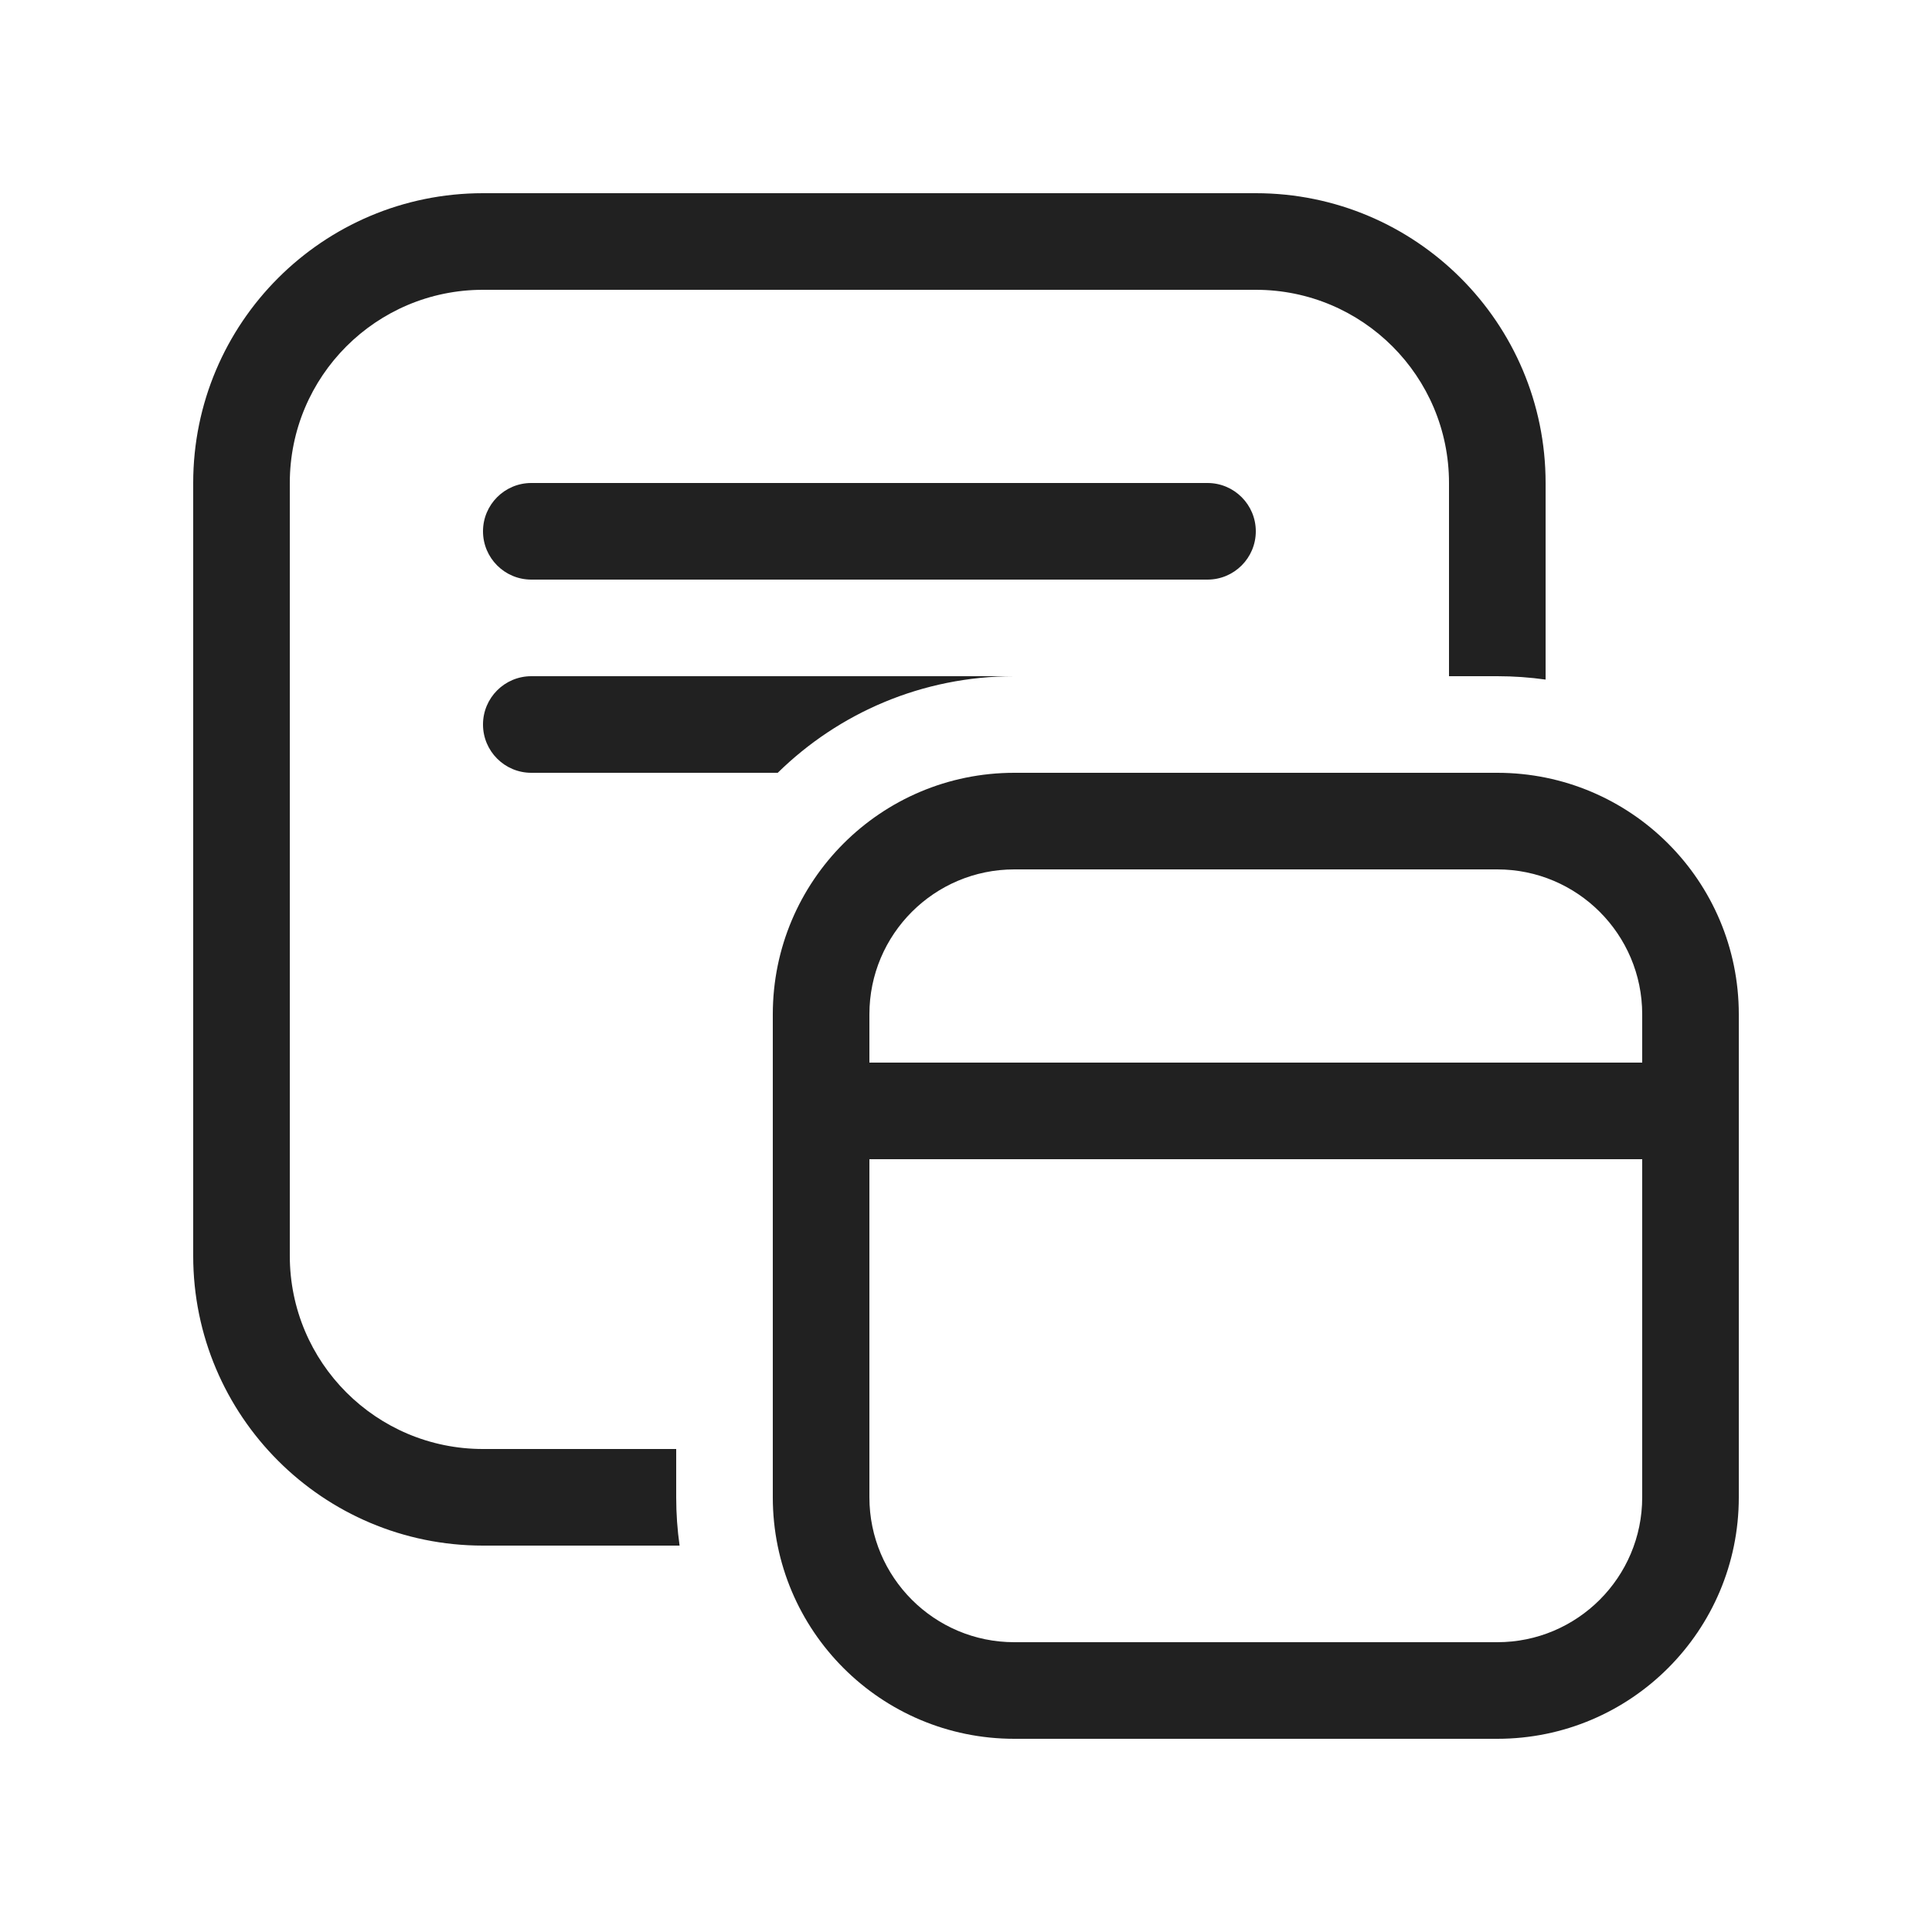 <svg width="20" height="20" viewBox="0 0 20 20" fill="none" xmlns="http://www.w3.org/2000/svg">
<path d="M2 5C2 3.343 3.343 2 5 2H13C14.657 2 16 3.343 16 5V7.035C15.837 7.012 15.67 7 15.5 7H15V5C15 3.895 14.105 3 13 3H5C3.895 3 3 3.895 3 5V13C3 14.105 3.895 15 5 15H7V15.5C7 15.67 7.012 15.837 7.035 16H5C3.343 16 2 14.657 2 13V5ZM5.5 7H10.5C9.546 7 8.682 7.381 8.051 8H5.5C5.224 8 5 7.776 5 7.5C5 7.224 5.224 7 5.5 7ZM5 5.5C5 5.224 5.224 5 5.5 5H12.5C12.776 5 13 5.224 13 5.5C13 5.776 12.776 6 12.5 6H5.5C5.224 6 5 5.776 5 5.5ZM10.5 8C9.119 8 8 9.119 8 10.5V15.5C8 16.881 9.119 18 10.5 18H15.5C16.881 18 18 16.881 18 15.5V10.5C18 9.119 16.881 8 15.5 8H10.5ZM9 10.5C9 9.672 9.672 9 10.5 9H15.5C16.328 9 17 9.672 17 10.5V11H9V10.5ZM9 15.5V12H17V15.5C17 16.328 16.328 17 15.5 17H10.5C9.672 17 9 16.328 9 15.5Z" fill="#212121"/>
</svg>
